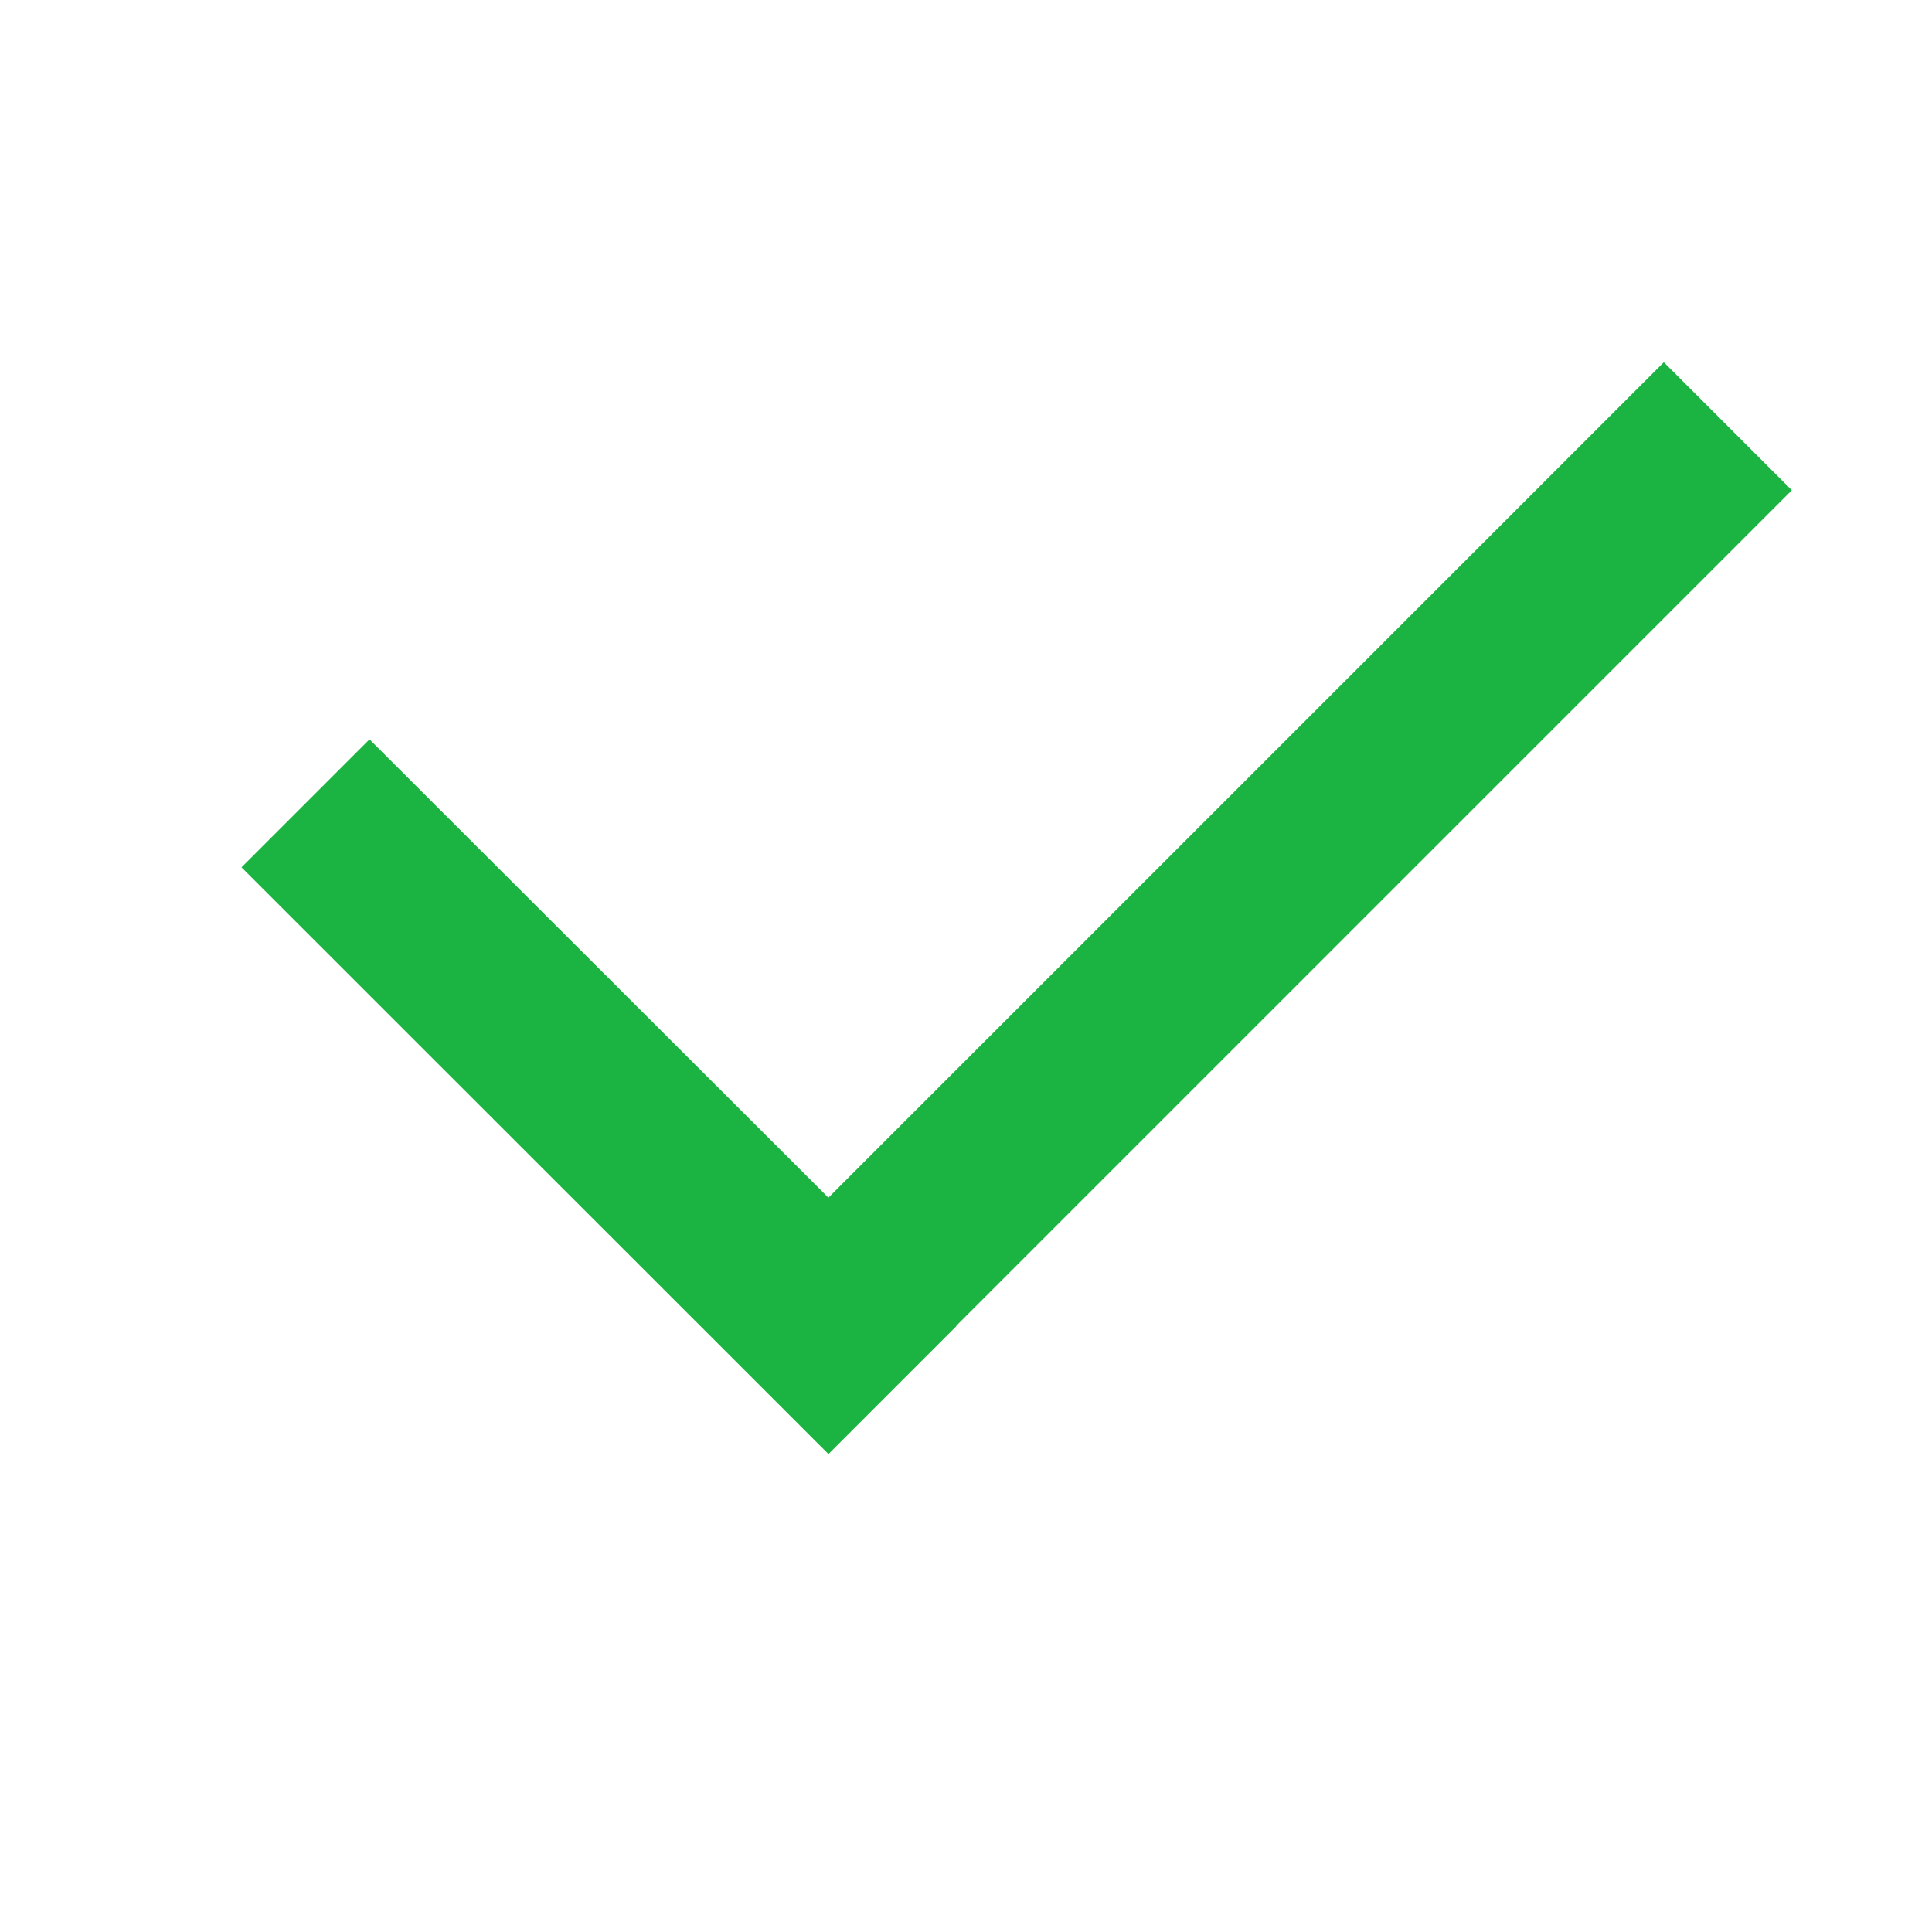 <svg xmlns="http://www.w3.org/2000/svg" width="16" height="16" fill="#1BB341" viewBox="0 0 16 16">
  <path d="M6.859 9.92L13.779 3l1.06 1.06-6.92 6.92.002.002-1.06 1.06L2 7.183l1.06-1.06L6.86 9.918z"/>
</svg>